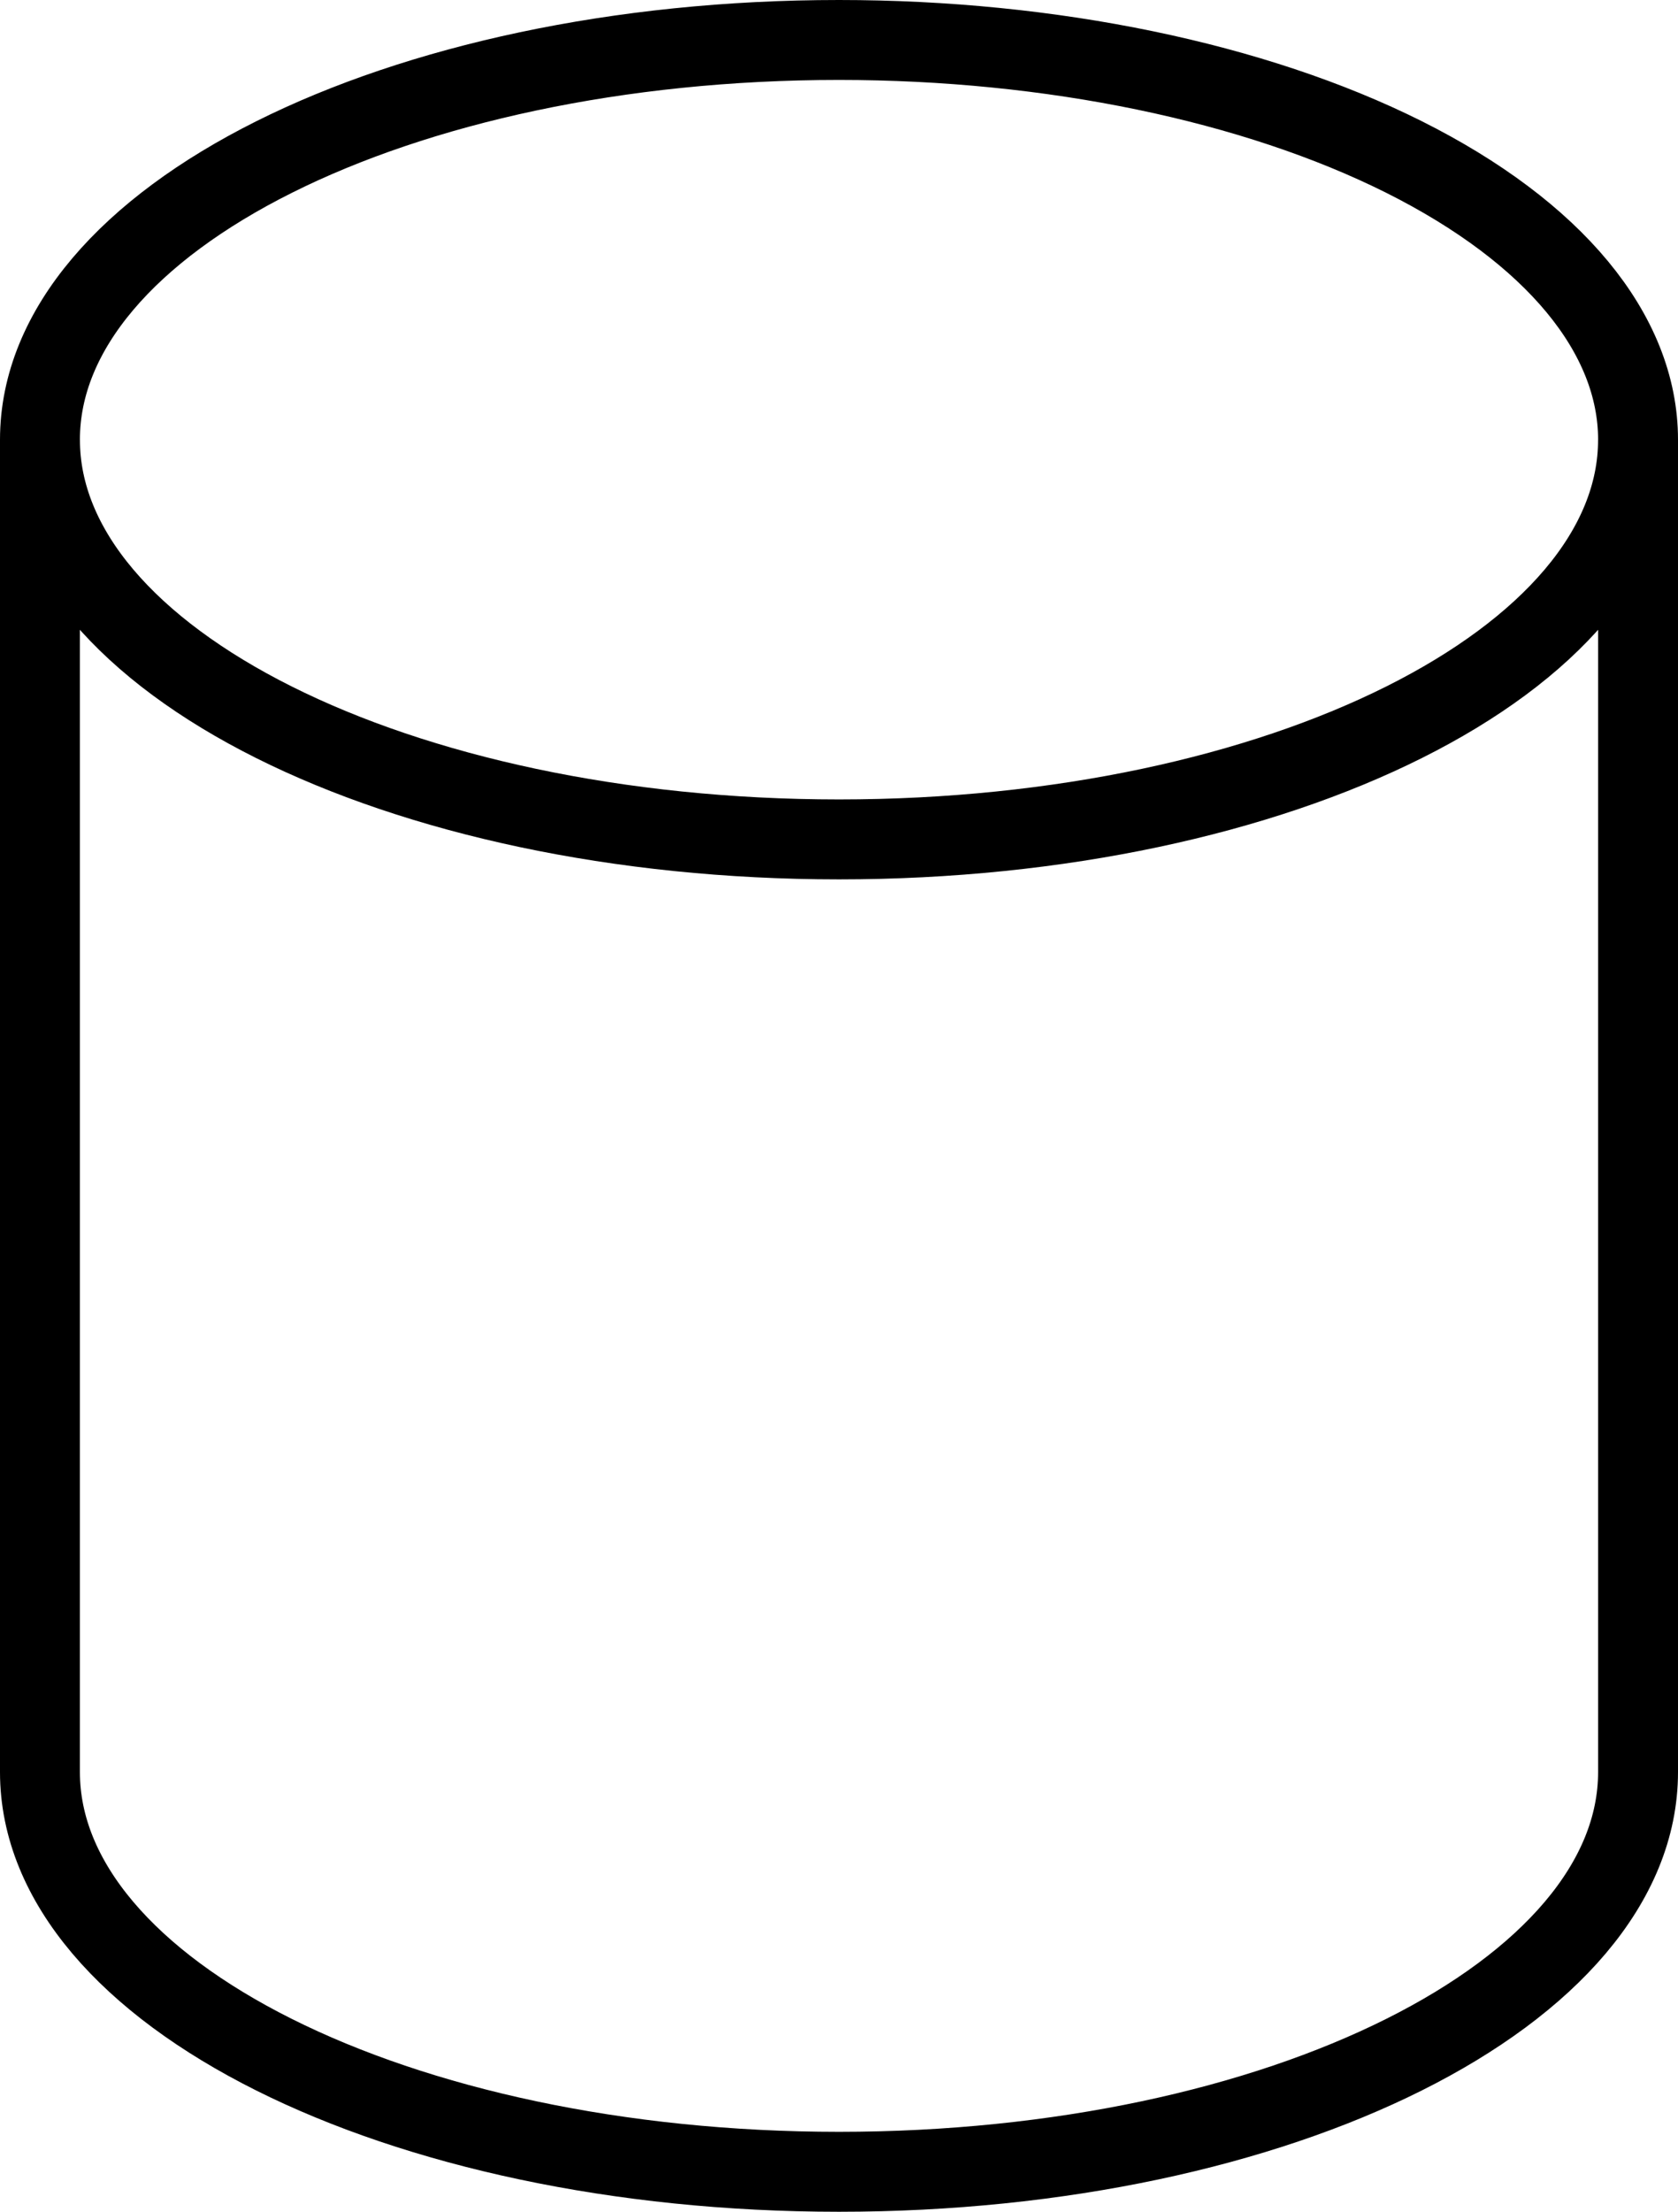 <?xml version="1.0" encoding="UTF-8"?>
<!-- Do not edit this file with editors other than draw.io -->
<!DOCTYPE svg PUBLIC "-//W3C//DTD SVG 1.1//EN" "http://www.w3.org/Graphics/SVG/1.1/DTD/svg11.dtd">
<svg xmlns="http://www.w3.org/2000/svg" xmlns:xlink="http://www.w3.org/1999/xlink" version="1.1" width="63px" height="83px" viewBox="-0.5 -0.5 63 83" content="&lt;mxfile host=&quot;app.diagrams.net&quot; modified=&quot;2023-11-23T19:45:14.235Z&quot; agent=&quot;Mozilla/5.0 (X11; Linux x86_64; rv:109.0) Gecko/20100101 Firefox/115.0&quot; etag=&quot;ssoXDBP8Jk_hV7A-SJdw&quot; version=&quot;22.1.3&quot; type=&quot;device&quot;&gt;&lt;diagram name=&quot;Página-1&quot; id=&quot;WMRxmrzbidzWtQsnTApJ&quot;&gt;jZNNb4MwDIZ/DcdJQLauvZa1q6Z9aRy225QSl0QNGIUwoL9+YUmgqKq0C3Iev3Gc1yEgSdE9KlrxF2QggzhkXUAegjgm0a35DqC3YEFCC3IlmEXRBFJxAge9rBEM6plQI0otqjnMsCwh0zNGlcJ2LjugnJ9a0RwuQJpReUk/BdPc0mV8P/EdiJz7k6PFymYK6sXuJjWnDNszRDYBSRSitlHRJSAH77wvdt/2SnZsTEGp/7Mhb57iYvtBwq/jt9ylX6d3+npDbJUfKht3Ydes7r0Dpu9qCLNeipKBIgFZt1xoSCuaDYnWDN4wrgtpVpEJ99gYJXvej4Bmx1wN9K3Rpgw4Xtt5R3cmPggpE5SoDChxkKxrrfA4+j4c7NoFpaG76kM0umteJWABWvVG4jeEbiDuRcYrt26n+S4c4mejXTpG3YvKx8qT6SZwvvvlNN+/3NlPQja/&lt;/diagram&gt;&lt;/mxfile&gt;"><defs/><g><path d="M 1 16 C 1 7.72 14.43 1 31 1 C 38.96 1 46.59 2.58 52.21 5.39 C 57.84 8.21 61 12.02 61 16 L 61 66 C 61 74.28 47.57 81 31 81 C 14.43 81 1 74.28 1 66 Z" fill="none" stroke="rgb(0, 0, 0)" stroke-width="3" stroke-miterlimit="10" pointer-events="all"/><path d="M 61 16 C 61 24.28 47.57 31 31 31 C 14.43 31 1 24.28 1 16" fill="none" stroke="rgb(0, 0, 0)" stroke-width="3" stroke-miterlimit="10" pointer-events="all"/></g></svg>